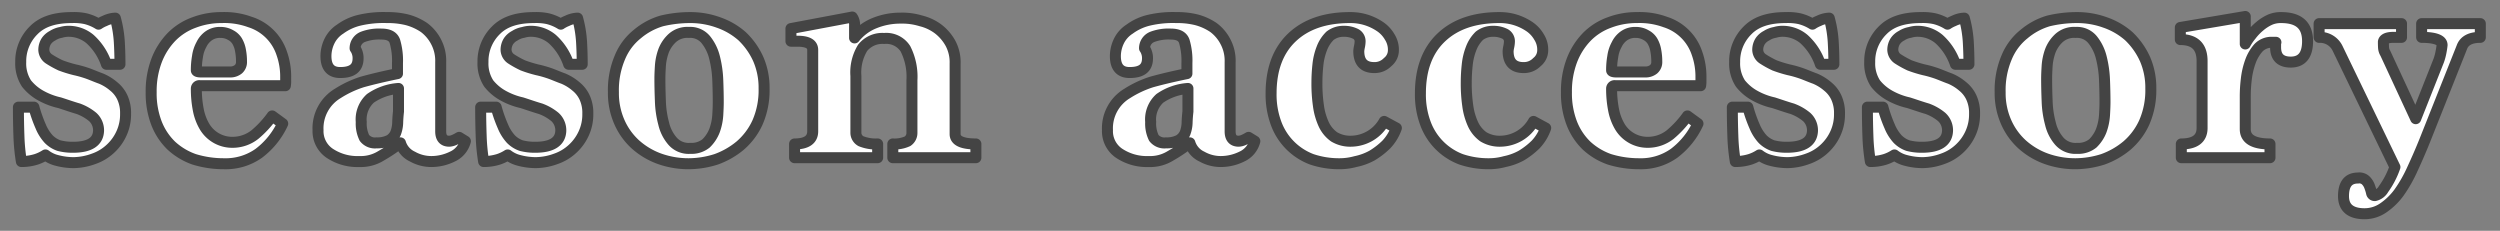 <svg xmlns="http://www.w3.org/2000/svg" width="455" height="42" viewBox="0 0 455 42">
  <rect x="0" y="0" width="455" height="42" fill="#808080" stroke="none"/>
  <defs>
    <style>
      .cls-1 {
        fill: #fff;
        stroke: #444;
        stroke-linejoin: round;
        stroke-width: 2px;
        fill-rule: evenodd;
      }
    </style>
  </defs>
  <path id="seasonacccessory.svg" class="cls-1" d="M694.833,13658.7c0-1.4-.04-2.7-0.12-4.1a21.226,21.226,0,0,0-.72-4.3,4.792,4.792,0,0,0-1.92.5,5.894,5.894,0,0,0-1.14.6,8.249,8.249,0,0,0-2.37-1,10.063,10.063,0,0,0-2.49-.2c-3.04,0-5.35.7-6.93,2.3a7.9,7.9,0,0,0-2.37,5.8,6.658,6.658,0,0,0,1.05,3.9,8.742,8.742,0,0,0,2.61,2.2,12.758,12.758,0,0,0,3.42,1.3c1.24,0.4,2.38.8,3.42,1.1a8.855,8.855,0,0,1,2.61,1.5,3.282,3.282,0,0,1,1.05,2.6c-0.12,1.9-1.66,2.9-4.62,2.9a9.726,9.726,0,0,1-2.58-.3,4.842,4.842,0,0,1-1.89-1.2,7.832,7.832,0,0,1-1.44-2.3,24.661,24.661,0,0,1-1.23-3.5h-2.82c0,1.8.03,3.5,0.09,5.2a35.732,35.732,0,0,0,.45,4.7,8.954,8.954,0,0,0,2.7-.4,7.273,7.273,0,0,0,1.68-.8,5.653,5.653,0,0,0,2.1,1,11.829,11.829,0,0,0,3.06.4,10.942,10.942,0,0,0,3.63-.7,8.468,8.468,0,0,0,3-1.8,8.642,8.642,0,0,0,2.04-2.8,8.276,8.276,0,0,0,.75-3.6,6.679,6.679,0,0,0-.6-3,5.647,5.647,0,0,0-1.59-2,8.723,8.723,0,0,0-2.28-1.4c-0.86-.3-1.73-0.7-2.61-1a19.368,19.368,0,0,0-2.16-.6,22.674,22.674,0,0,1-2.58-.8,17.413,17.413,0,0,1-2.16-1.2,2.059,2.059,0,0,1-.9-1.6,2.974,2.974,0,0,1,.45-1.6,3.044,3.044,0,0,1,1.14-1,4.084,4.084,0,0,1,1.53-.6,4.841,4.841,0,0,1,1.68-.2,6.064,6.064,0,0,1,3.6,1.4,10.821,10.821,0,0,1,3,4.6h2.46Zm27.7,9.4a18.287,18.287,0,0,1-3.15,3.4,6.549,6.549,0,0,1-4.05,1.4,5.855,5.855,0,0,1-5.07-2.8,9.524,9.524,0,0,1-1.17-3.1,19.893,19.893,0,0,1-.36-3.9,0.54,0.54,0,0,1,.66-0.5h15.54a4.6,4.6,0,0,0,.06-0.8v-0.8a12.6,12.6,0,0,0-.72-4.3,8.917,8.917,0,0,0-5.79-5.7,13.5,13.5,0,0,0-5.13-.8,13.92,13.92,0,0,0-5.04.9,10.949,10.949,0,0,0-4.08,2.6,12.639,12.639,0,0,0-2.73,4.3,15.808,15.808,0,0,0-.99,5.8,15.119,15.119,0,0,0,.96,5.6,11.428,11.428,0,0,0,2.7,4.1,11.953,11.953,0,0,0,4.17,2.5,18.323,18.323,0,0,0,5.43.8,10.412,10.412,0,0,0,6.33-1.9,14.255,14.255,0,0,0,4.35-5.4Zm-12.9-8q-0.9,0-.9-0.3a14.111,14.111,0,0,1,.21-2.5,6.282,6.282,0,0,1,.72-2.2,4.087,4.087,0,0,1,1.35-1.6,3.52,3.52,0,0,1,2.1-.6,3.63,3.63,0,0,1,1.89.5,2.969,2.969,0,0,1,1.17,1.1,5.029,5.029,0,0,1,.6,1.7,10.474,10.474,0,0,1,.18,2,1.721,1.721,0,0,1-.57,1.4,2.327,2.327,0,0,1-1.47.5h-5.28Zm46.934,11.9a7.509,7.509,0,0,1-.96.5,2.572,2.572,0,0,1-.84.2q-1.56,0-1.56-1.8v-12.6a7.382,7.382,0,0,0-.842-3.7,7.55,7.55,0,0,0-2.2-2.6,10.2,10.2,0,0,0-3.1-1.4,14.394,14.394,0,0,0-3.611-.4,19.242,19.242,0,0,0-5.115.5,9.737,9.737,0,0,0-3.429,1.6,5.4,5.4,0,0,0-1.956,2.2,6.311,6.311,0,0,0-.632,2.7q0,3,2.593,3c2.169,0,3.255-.8,3.255-2.6a3.006,3.006,0,0,0-.151-1,2.763,2.763,0,0,0-.392-0.8,2.227,2.227,0,0,1,1.446-2.1,8.385,8.385,0,0,1,3.315-.5c1.326,0,2.15.4,2.472,1.3a12.453,12.453,0,0,1,.482,4v1.9q-3.66.75-6.36,1.5a18.889,18.889,0,0,0-4.5,2.1,7.392,7.392,0,0,0-3.6,6.7,4.845,4.845,0,0,0,2.13,4.2,9.1,9.1,0,0,0,5.37,1.5,7,7,0,0,0,3.9-1,31.119,31.119,0,0,0,3.6-2.4,4.046,4.046,0,0,0,2.19,2.5,7,7,0,0,0,3.39.9,8.657,8.657,0,0,0,3.87-.9,4.254,4.254,0,0,0,2.37-2.8Zm-11.04-4.7q-0.12,1.05-.151,2.1a5.768,5.768,0,0,1-.363,1.8,2.794,2.794,0,0,1-1.121,1.3,4.808,4.808,0,0,1-2.36.5,2.427,2.427,0,0,1-2.21-.9,5.912,5.912,0,0,1-.575-2.9,5.171,5.171,0,0,1,1.665-4.3,10.219,10.219,0,0,1,5.115-1.8v4.2Zm33.435-8.6c0-1.4-.04-2.7-0.12-4.1a21.226,21.226,0,0,0-.72-4.3,4.792,4.792,0,0,0-1.92.5,5.894,5.894,0,0,0-1.14.6,8.249,8.249,0,0,0-2.37-1,10.063,10.063,0,0,0-2.49-.2c-3.04,0-5.35.7-6.93,2.3a7.9,7.9,0,0,0-2.37,5.8,6.658,6.658,0,0,0,1.05,3.9,8.742,8.742,0,0,0,2.61,2.2,12.758,12.758,0,0,0,3.42,1.3c1.24,0.4,2.38.8,3.42,1.1a8.855,8.855,0,0,1,2.61,1.5,3.282,3.282,0,0,1,1.05,2.6c-0.12,1.9-1.66,2.9-4.62,2.9a9.726,9.726,0,0,1-2.58-.3,4.842,4.842,0,0,1-1.89-1.2,7.832,7.832,0,0,1-1.44-2.3,24.661,24.661,0,0,1-1.23-3.5h-2.82c0,1.8.03,3.5,0.09,5.2a35.732,35.732,0,0,0,.45,4.7,8.954,8.954,0,0,0,2.7-.4,7.273,7.273,0,0,0,1.68-.8,5.653,5.653,0,0,0,2.1,1,11.829,11.829,0,0,0,3.06.4,10.942,10.942,0,0,0,3.63-.7,8.468,8.468,0,0,0,3-1.8,8.642,8.642,0,0,0,2.04-2.8,8.276,8.276,0,0,0,.75-3.6,6.679,6.679,0,0,0-.6-3,5.647,5.647,0,0,0-1.59-2,8.723,8.723,0,0,0-2.28-1.4c-0.86-.3-1.73-0.7-2.61-1a19.368,19.368,0,0,0-2.16-.6,22.674,22.674,0,0,1-2.58-.8,17.413,17.413,0,0,1-2.16-1.2,2.059,2.059,0,0,1-.9-1.6,2.974,2.974,0,0,1,.45-1.6,3.044,3.044,0,0,1,1.14-1,4.084,4.084,0,0,1,1.53-.6,4.841,4.841,0,0,1,1.68-.2,6.064,6.064,0,0,1,3.6,1.4,10.821,10.821,0,0,1,3,4.6h2.46Zm32.02-1a13.317,13.317,0,0,0-2.91-4.1,12.909,12.909,0,0,0-4.29-2.5,14.9,14.9,0,0,0-5.16-.9,22.194,22.194,0,0,0-5.16.6,12.237,12.237,0,0,0-4.47,2.4,10.563,10.563,0,0,0-3.15,4.2,15.216,15.216,0,0,0-1.2,6.4,13.019,13.019,0,0,0,1.08,5.4,12,12,0,0,0,2.94,4.1,13.321,13.321,0,0,0,4.38,2.6,15.753,15.753,0,0,0,5.34.9,16.75,16.75,0,0,0,4.95-.8,14.423,14.423,0,0,0,4.38-2.5,12.249,12.249,0,0,0,3.15-4.2,14.6,14.6,0,0,0,1.2-6.2A13.019,13.019,0,0,0,810.982,13657.7Zm-15.57,15a7.424,7.424,0,0,1-1.62-3.2,17.825,17.825,0,0,1-.6-4.1c-0.06-1.5-.09-2.8-0.09-4.1,0-.6.03-1.3,0.09-2.3a10,10,0,0,1,.6-2.8,6.18,6.18,0,0,1,1.59-2.3,4.1,4.1,0,0,1,3-1,3.659,3.659,0,0,1,3.06,1.3,8.31,8.31,0,0,1,1.59,3.2,19.751,19.751,0,0,1,.6,4.1c0.06,1.5.09,2.9,0.09,4.1q0,0.9-.09,2.4a10.068,10.068,0,0,1-.6,2.8,6.559,6.559,0,0,1-1.53,2.3,4.215,4.215,0,0,1-2.88.9A3.884,3.884,0,0,1,795.412,13672.7Zm55.2,3v-2.5q-3.78,0-3.78-1.8v-12.9a7.28,7.28,0,0,0-.837-3.6,8.41,8.41,0,0,0-2.214-2.6,8.6,8.6,0,0,0-3.169-1.5,11.54,11.54,0,0,0-3.707-.5,12.419,12.419,0,0,0-4.725.9,8.821,8.821,0,0,0-3.648,2.7v-2.2a2.478,2.478,0,0,0-.42-1.6l-11.16,2.1v2.3h1.14c1.88,0,2.82.5,2.82,1.6v14.8c0,1.5-1.1,2.3-3.3,2.3v2.5h15.12v-2.5a7.283,7.283,0,0,1-3.03-.5,1.752,1.752,0,0,1-.93-1.5v-10.4a8.552,8.552,0,0,1,1.23-5.1,4.605,4.605,0,0,1,3.93-1.7,4.124,4.124,0,0,1,3.87,1.9,11.228,11.228,0,0,1,1.17,5.7v9.6a1.826,1.826,0,0,1-.78,1.5,5.679,5.679,0,0,1-2.7.5v2.5h15.12Zm49.632-3.7a7.575,7.575,0,0,1-.96.5,2.584,2.584,0,0,1-.84.2q-1.562,0-1.56-1.8v-12.6a7.371,7.371,0,0,0-.843-3.7,7.55,7.55,0,0,0-2.2-2.6,10.186,10.186,0,0,0-3.1-1.4,14.381,14.381,0,0,0-3.61-.4,19.233,19.233,0,0,0-5.115.5,9.734,9.734,0,0,0-3.43,1.6,5.4,5.4,0,0,0-1.955,2.2,6.311,6.311,0,0,0-.632,2.7q0,3,2.592,3c2.169,0,3.255-.8,3.255-2.6a3.006,3.006,0,0,0-.151-1,2.738,2.738,0,0,0-.392-0.8,2.228,2.228,0,0,1,1.447-2.1,8.379,8.379,0,0,1,3.315-.5c1.325,0,2.149.4,2.471,1.3a12.419,12.419,0,0,1,.483,4v1.9q-3.661.75-6.36,1.5a18.889,18.889,0,0,0-4.5,2.1,7.392,7.392,0,0,0-3.6,6.7,4.842,4.842,0,0,0,2.13,4.2,9.1,9.1,0,0,0,5.37,1.5,7,7,0,0,0,3.9-1,31.119,31.119,0,0,0,3.6-2.4,4.043,4.043,0,0,0,2.19,2.5,6.991,6.991,0,0,0,3.39.9,8.663,8.663,0,0,0,3.87-.9,4.256,4.256,0,0,0,2.37-2.8Zm-11.04-4.7q-0.122,1.05-.152,2.1a5.768,5.768,0,0,1-.363,1.8,2.792,2.792,0,0,1-1.12,1.3,4.813,4.813,0,0,1-2.361.5,2.428,2.428,0,0,1-2.21-.9,5.913,5.913,0,0,1-.574-2.9,5.171,5.171,0,0,1,1.664-4.3,10.219,10.219,0,0,1,5.116-1.8v4.2Zm35.715,1.8a7,7,0,0,1-6.06,3.6,5.683,5.683,0,0,1-3.06-.8,5.8,5.8,0,0,1-1.89-2.3,11.864,11.864,0,0,1-.96-3.4,28.193,28.193,0,0,1-.27-4.1,30.408,30.408,0,0,1,.18-3.3,11.369,11.369,0,0,1,.72-3,6.366,6.366,0,0,1,1.5-2.3,3.992,3.992,0,0,1,2.52-.8,4.566,4.566,0,0,1,1.98.4,1.507,1.507,0,0,1,.96,1.4,5.062,5.062,0,0,1-.12,1,5.633,5.633,0,0,0-.12.8q0,3,2.82,3a3.288,3.288,0,0,0,2.43-1,2.748,2.748,0,0,0,1.05-2.2,4.279,4.279,0,0,0-.69-2.4,5.671,5.671,0,0,0-1.8-1.9,9.7,9.7,0,0,0-2.55-1.2,9.539,9.539,0,0,0-2.88-.4q-6.721,0-10.53,3.6t-3.81,10.2a15,15,0,0,0,.93,5.5,11.059,11.059,0,0,0,6.48,6.5,15.564,15.564,0,0,0,4.95.8,11,11,0,0,0,3.03-.4,10.62,10.62,0,0,0,3-1.1,13.952,13.952,0,0,0,2.58-2,8.354,8.354,0,0,0,1.83-3Zm27.177,0a7,7,0,0,1-6.06,3.6,5.683,5.683,0,0,1-3.06-.8,5.8,5.8,0,0,1-1.89-2.3,11.864,11.864,0,0,1-.96-3.4,28.193,28.193,0,0,1-.27-4.1,30.408,30.408,0,0,1,.18-3.3,11.369,11.369,0,0,1,.72-3,6.366,6.366,0,0,1,1.5-2.3,3.992,3.992,0,0,1,2.52-.8,4.566,4.566,0,0,1,1.98.4,1.507,1.507,0,0,1,.96,1.4,5.062,5.062,0,0,1-.12,1,5.633,5.633,0,0,0-.12.8q0,3,2.82,3a3.288,3.288,0,0,0,2.43-1,2.748,2.748,0,0,0,1.05-2.2,4.279,4.279,0,0,0-.69-2.4,5.671,5.671,0,0,0-1.8-1.9,9.7,9.7,0,0,0-2.55-1.2,9.539,9.539,0,0,0-2.88-.4q-6.721,0-10.53,3.6t-3.81,10.2a15,15,0,0,0,.93,5.5,11.059,11.059,0,0,0,6.48,6.5,15.564,15.564,0,0,0,4.95.8,11,11,0,0,0,3.03-.4,10.62,10.62,0,0,0,3-1.1,13.952,13.952,0,0,0,2.58-2,8.354,8.354,0,0,0,1.83-3Zm28.017-1a18.287,18.287,0,0,1-3.15,3.4,6.549,6.549,0,0,1-4.05,1.4,5.855,5.855,0,0,1-5.07-2.8,9.524,9.524,0,0,1-1.17-3.1,19.893,19.893,0,0,1-.36-3.9,0.54,0.54,0,0,1,.66-0.5h15.54a4.6,4.6,0,0,0,.06-0.8v-0.8a12.6,12.6,0,0,0-.72-4.3,8.917,8.917,0,0,0-5.79-5.7,13.5,13.5,0,0,0-5.13-.8,13.92,13.92,0,0,0-5.04.9,10.949,10.949,0,0,0-4.08,2.6,12.639,12.639,0,0,0-2.73,4.3,15.808,15.808,0,0,0-.99,5.8,15.119,15.119,0,0,0,.96,5.6,11.428,11.428,0,0,0,2.7,4.1,11.953,11.953,0,0,0,4.17,2.5,18.323,18.323,0,0,0,5.43.8,10.412,10.412,0,0,0,6.33-1.9,14.255,14.255,0,0,0,4.35-5.4Zm-12.9-8q-0.9,0-.9-0.3a14.111,14.111,0,0,1,.21-2.5,6.282,6.282,0,0,1,.72-2.2,4.087,4.087,0,0,1,1.35-1.6,3.52,3.52,0,0,1,2.1-.6,3.63,3.63,0,0,1,1.89.5,2.969,2.969,0,0,1,1.17,1.1,5.029,5.029,0,0,1,.6,1.7,10.474,10.474,0,0,1,.18,2,1.721,1.721,0,0,1-.57,1.4,2.327,2.327,0,0,1-1.47.5h-5.28Zm39.555-1.4c0-1.4-.04-2.7-0.12-4.1a21.226,21.226,0,0,0-.72-4.3,4.792,4.792,0,0,0-1.92.5,5.894,5.894,0,0,0-1.14.6,8.249,8.249,0,0,0-2.37-1,10.076,10.076,0,0,0-2.491-.2c-3.04,0-5.35.7-6.93,2.3a7.9,7.9,0,0,0-2.37,5.8,6.658,6.658,0,0,0,1.05,3.9,8.742,8.742,0,0,0,2.61,2.2,12.758,12.758,0,0,0,3.42,1.3c1.24,0.4,2.38.8,3.42,1.1a8.848,8.848,0,0,1,2.611,1.5,3.282,3.282,0,0,1,1.05,2.6c-0.12,1.9-1.66,2.9-4.621,2.9a9.726,9.726,0,0,1-2.58-.3,4.842,4.842,0,0,1-1.89-1.2,7.832,7.832,0,0,1-1.44-2.3,24.661,24.661,0,0,1-1.23-3.5h-2.82c0,1.8.03,3.5,0.09,5.2a35.732,35.732,0,0,0,.45,4.7,8.954,8.954,0,0,0,2.7-.4,7.273,7.273,0,0,0,1.68-.8,5.653,5.653,0,0,0,2.1,1,11.829,11.829,0,0,0,3.06.4,10.948,10.948,0,0,0,3.631-.7,8.468,8.468,0,0,0,3-1.8,8.642,8.642,0,0,0,2.04-2.8,8.276,8.276,0,0,0,.75-3.6,6.679,6.679,0,0,0-.6-3,5.647,5.647,0,0,0-1.59-2,8.723,8.723,0,0,0-2.28-1.4c-0.86-.3-1.73-0.7-2.61-1a19.393,19.393,0,0,0-2.161-.6,22.674,22.674,0,0,1-2.58-.8,17.413,17.413,0,0,1-2.16-1.2,2.059,2.059,0,0,1-.9-1.6,2.974,2.974,0,0,1,.45-1.6,3.044,3.044,0,0,1,1.14-1,4.084,4.084,0,0,1,1.53-.6,4.841,4.841,0,0,1,1.68-.2,6.066,6.066,0,0,1,3.6,1.4,10.821,10.821,0,0,1,3,4.6h2.46Zm24.58,0c0-1.4-.04-2.7-0.12-4.1a21.226,21.226,0,0,0-.72-4.3,4.792,4.792,0,0,0-1.92.5,5.894,5.894,0,0,0-1.14.6,8.249,8.249,0,0,0-2.37-1,10.063,10.063,0,0,0-2.49-.2c-3.04,0-5.35.7-6.93,2.3a7.9,7.9,0,0,0-2.37,5.8,6.658,6.658,0,0,0,1.05,3.9,8.742,8.742,0,0,0,2.61,2.2,12.758,12.758,0,0,0,3.42,1.3c1.24,0.4,2.38.8,3.42,1.1a8.855,8.855,0,0,1,2.61,1.5,3.282,3.282,0,0,1,1.05,2.6c-0.12,1.9-1.66,2.9-4.62,2.9a9.726,9.726,0,0,1-2.58-.3,4.842,4.842,0,0,1-1.89-1.2,7.832,7.832,0,0,1-1.44-2.3,24.661,24.661,0,0,1-1.23-3.5h-2.82c0,1.8.03,3.5,0.09,5.2a35.732,35.732,0,0,0,.45,4.7,8.954,8.954,0,0,0,2.7-.4,7.273,7.273,0,0,0,1.68-.8,5.653,5.653,0,0,0,2.1,1,11.829,11.829,0,0,0,3.06.4,10.942,10.942,0,0,0,3.63-.7,8.468,8.468,0,0,0,3-1.8,8.642,8.642,0,0,0,2.04-2.8,8.276,8.276,0,0,0,.75-3.6,6.679,6.679,0,0,0-.6-3,5.647,5.647,0,0,0-1.59-2,8.723,8.723,0,0,0-2.28-1.4c-0.86-.3-1.73-0.7-2.61-1a19.368,19.368,0,0,0-2.16-.6,22.674,22.674,0,0,1-2.58-.8,17.413,17.413,0,0,1-2.16-1.2,2.059,2.059,0,0,1-.9-1.6,2.974,2.974,0,0,1,.45-1.6,3.044,3.044,0,0,1,1.14-1,4.084,4.084,0,0,1,1.53-.6,4.841,4.841,0,0,1,1.68-.2,6.064,6.064,0,0,1,3.6,1.4,10.821,10.821,0,0,1,3,4.6h2.46Zm32.02-1a13.3,13.3,0,0,0-2.91-4.1,12.889,12.889,0,0,0-4.29-2.5,14.9,14.9,0,0,0-5.16-.9,22.2,22.2,0,0,0-5.16.6,12.245,12.245,0,0,0-4.47,2.4,10.581,10.581,0,0,0-3.15,4.2,15.231,15.231,0,0,0-1.2,6.4,13.019,13.019,0,0,0,1.08,5.4,12.015,12.015,0,0,0,2.94,4.1,13.331,13.331,0,0,0,4.38,2.6,15.757,15.757,0,0,0,5.34.9,16.75,16.75,0,0,0,4.95-.8,14.411,14.411,0,0,0,4.38-2.5,12.224,12.224,0,0,0,3.15-4.2,14.589,14.589,0,0,0,1.2-6.2A13.019,13.019,0,0,0,1063.37,13657.7Zm-15.57,15a7.446,7.446,0,0,1-1.62-3.2,17.88,17.88,0,0,1-.6-4.1c-0.06-1.5-.09-2.8-0.09-4.1,0-.6.03-1.3,0.09-2.3a10.033,10.033,0,0,1,.6-2.8,6.192,6.192,0,0,1,1.59-2.3,4.1,4.1,0,0,1,3-1,3.659,3.659,0,0,1,3.06,1.3,8.3,8.3,0,0,1,1.59,3.2,19.685,19.685,0,0,1,.6,4.1c0.06,1.5.09,2.9,0.09,4.1q0,0.9-.09,2.4a10.033,10.033,0,0,1-.6,2.8,6.532,6.532,0,0,1-1.53,2.3,4.211,4.211,0,0,1-2.88.9A3.886,3.886,0,0,1,1047.8,13672.7Zm38.34,3v-2.5q-4.5,0-4.5-2.7v-6.2a25.952,25.952,0,0,1,.18-2.8,14.05,14.05,0,0,1,.72-3.2,7.72,7.72,0,0,1,1.5-2.6,3.291,3.291,0,0,1,2.58-1h0.6a1.615,1.615,0,0,0-.06.5v0.4q0,2.7,2.76,2.7c2.04,0,3.06-1.3,3.06-3.8,0-2.9-1.6-4.3-4.8-4.3a4.9,4.9,0,0,0-2.07.4,7.763,7.763,0,0,0-1.86,1.2,9.624,9.624,0,0,0-1.53,1.6,9.38,9.38,0,0,0-1.08,1.6v-5l-11.82,2v2.2q3.96,0,3.96,3.9v12.2c0,1.9-1.26,2.9-3.78,2.9v2.5h16.14Zm22.74,1.7a15.354,15.354,0,0,1-2.07,4,2.467,2.467,0,0,1-1.59,1.2,0.6,0.6,0,0,1-.6-0.5,7.66,7.66,0,0,0-.33-1.1,2.943,2.943,0,0,0-.66-1.1,1.68,1.68,0,0,0-1.47-.5q-2.64,0-2.64,3.3c0,2.1,1.28,3.2,3.84,3.2a6,6,0,0,0,3.45-1.1,11.759,11.759,0,0,0,2.85-2.8,25.531,25.531,0,0,0,2.43-4.3c0.74-1.6,1.49-3.3,2.25-5.2l6.72-16.9q0.66-1.8,3.36-1.8v-2.5h-10.68v2.5c2.48,0,3.72.5,3.72,1.4q-0.06.6-.18,1.2a10.043,10.043,0,0,1-.42,1.6l-4.2,10.6-5.52-11.9a2.191,2.191,0,0,1-.33-1c-0.02-.3-0.03-0.7-0.03-1.1,0.08-.5.68-0.8,1.8-0.8h1.5v-2.5h-15v2.5a3.545,3.545,0,0,1,3.36,2Z" transform="translate(-673 -13647)"/>
</svg>
